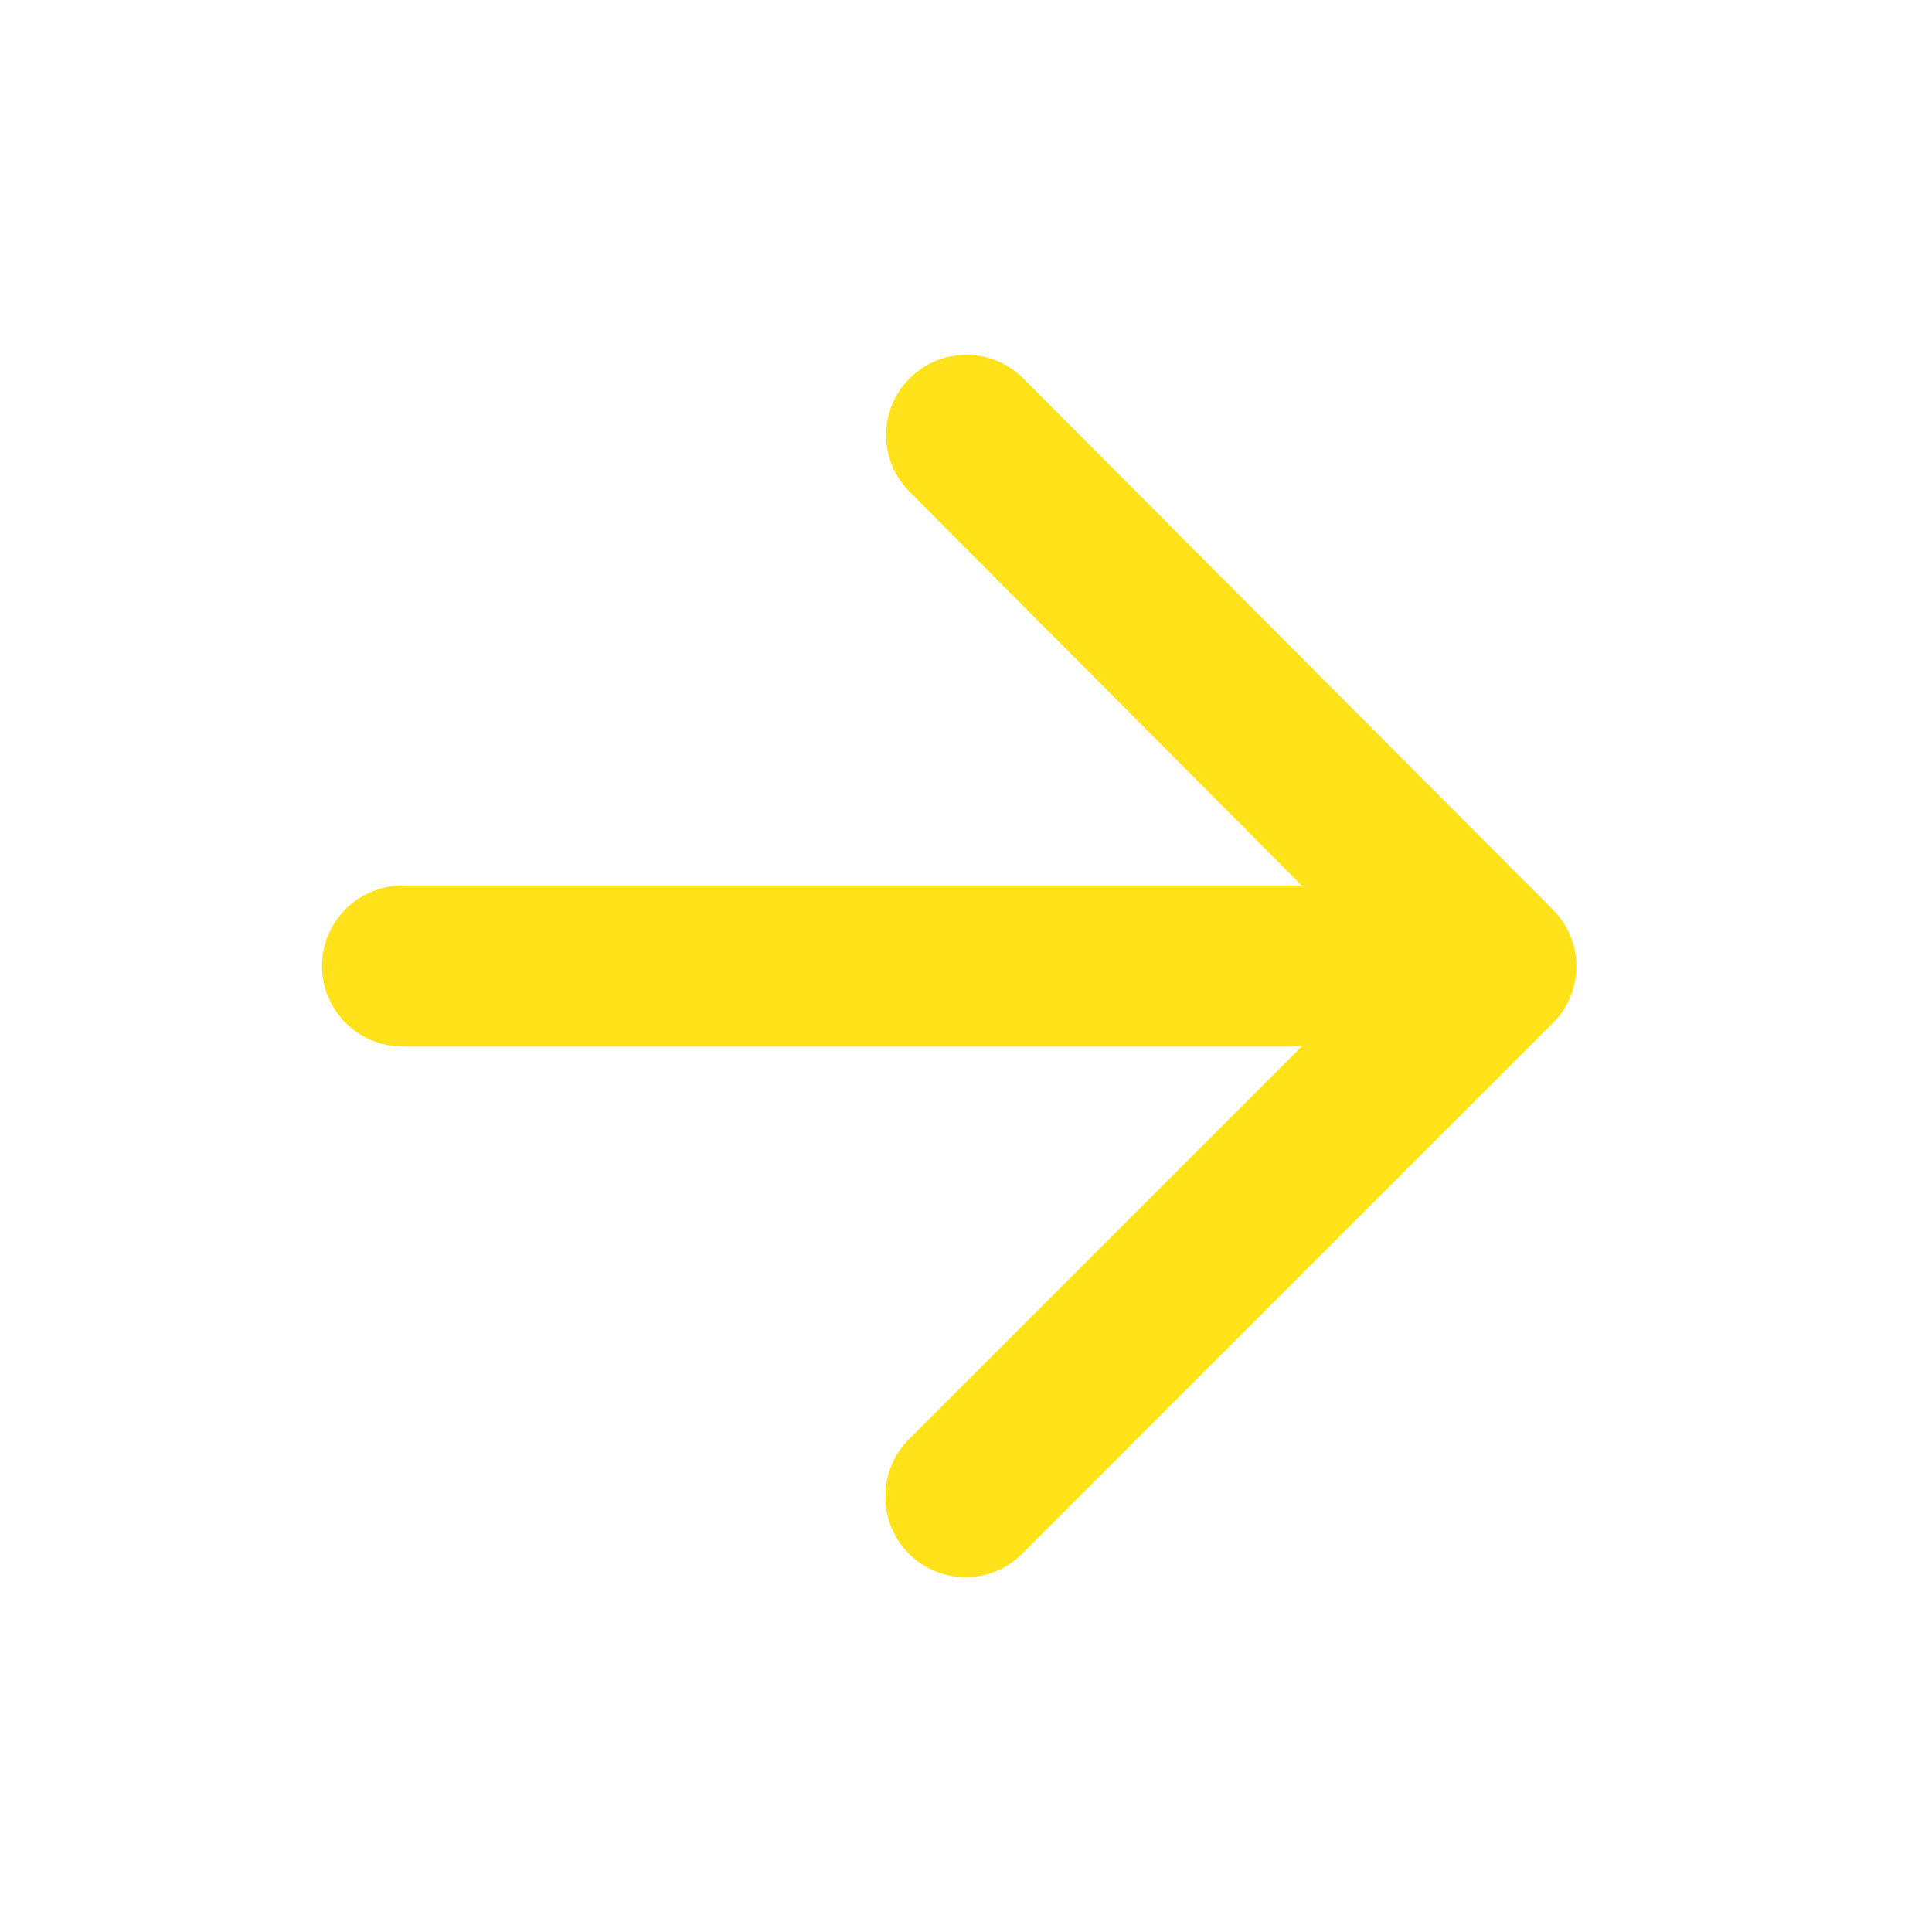 <svg xmlns="http://www.w3.org/2000/svg" width="24" height="24" viewBox="0 0 24 24">
  <g fill="none" fill-rule="evenodd">
    <polygon points="0 0 24 0 24 24 0 24"/>
    <path fill="#FFE219" d="M5,13 L16.17,13 L11.29,17.88 C10.9,18.27 10.9,18.91 11.29,19.3 C11.68,19.69 12.31,19.69 12.7,19.3 L19.29,12.71 C19.68,12.32 19.68,11.69 19.29,11.3 L12.71,4.7 C12.32,4.31 11.69,4.31 11.3,4.7 C10.91,5.09 10.91,5.72 11.3,6.11 L16.17,11 L5,11 C4.45,11 4,11.45 4,12 C4,12.55 4.45,13 5,13 Z"/>
  </g>
</svg>
